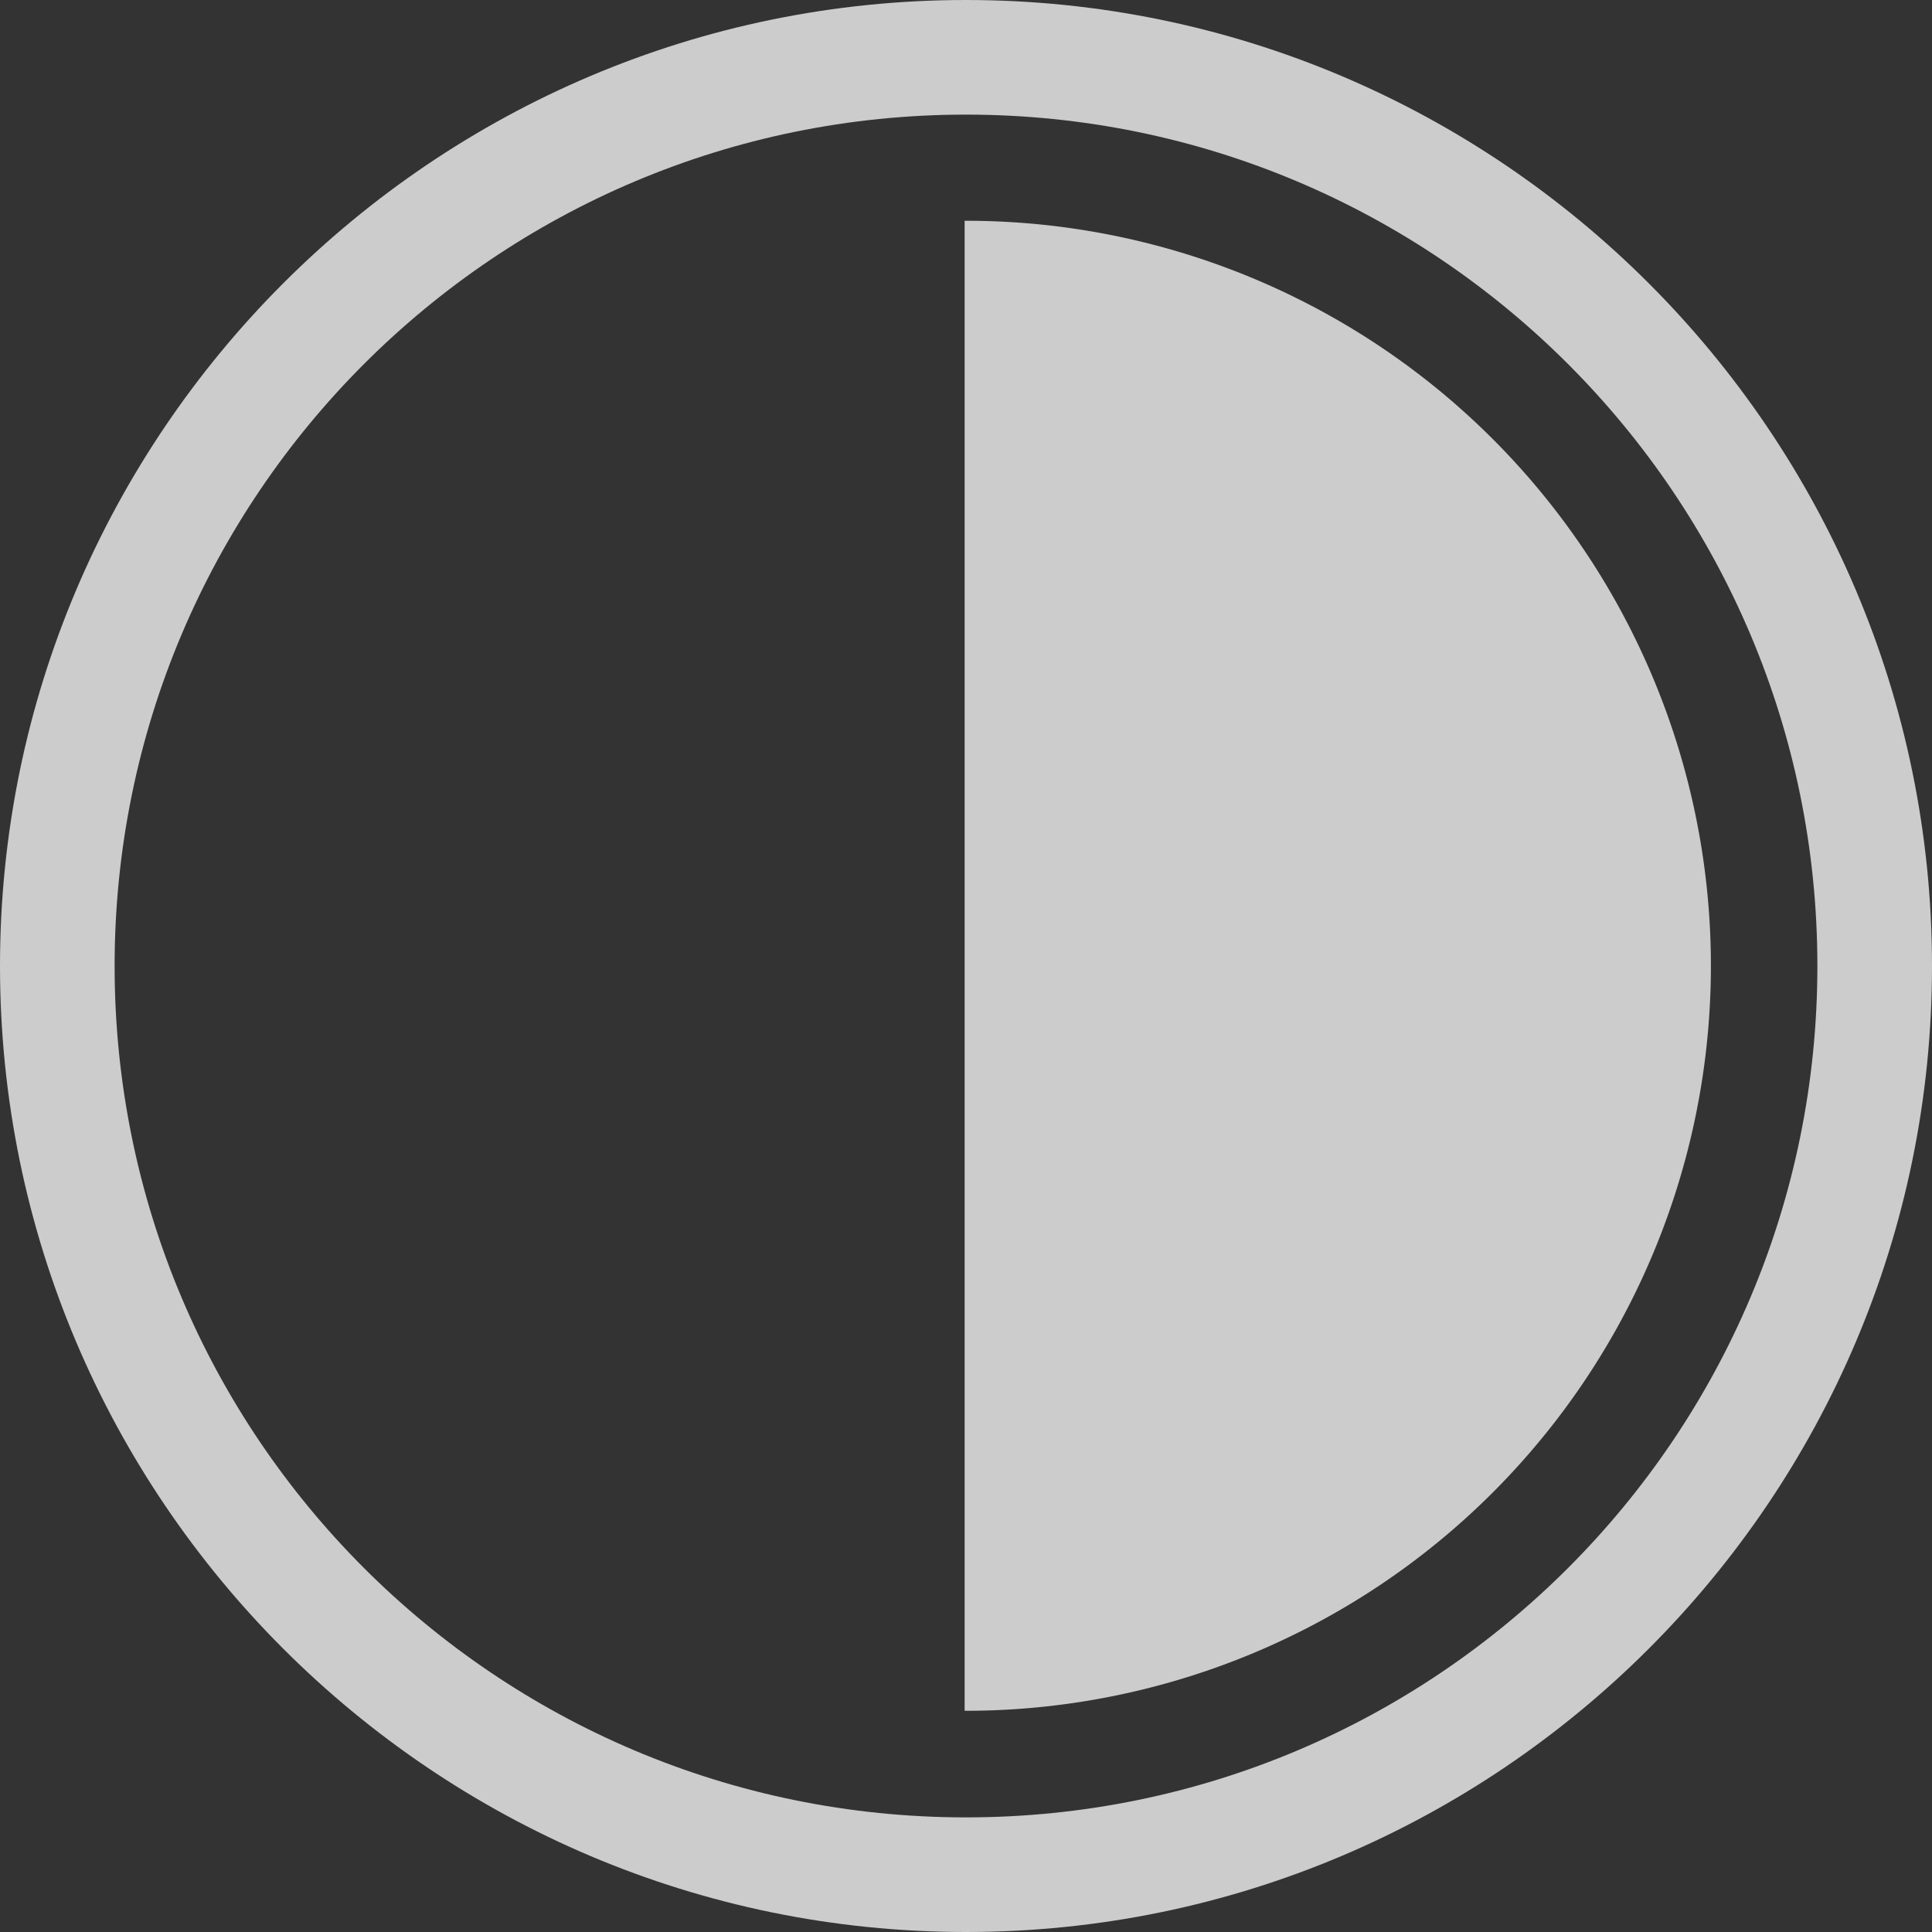<svg xmlns="http://www.w3.org/2000/svg" width="16.856" height="16.856" viewBox="0 0 16.856 16.856"><rect x="0" y="0" width="16.856" height="16.856" fill="#333333" stroke="none"/><defs><style>.a{opacity:0.75;}.b,.e{fill:#fff;}.c{fill:none;stroke-linecap:round;}.d,.e{stroke:none;}</style></defs><g class="a" transform="translate(1 1)"><path class="b" d="M.011,13H0V0H.011a6.5,6.5,0,1,1,0,13Z" transform="translate(7.416 0.926)"/><g class="c" transform="translate(-204.672 -203.942)"><path class="d" d="M219.528,211.37a7.428,7.428,0,1,1-7.428-7.428A7.428,7.428,0,0,1,219.528,211.37Z"/><path class="e" d="M 212.1 218.798 C 216.202 218.798 219.528 215.473 219.528 211.37 C 219.528 207.268 216.202 203.942 212.1 203.942 C 207.998 203.942 204.672 207.268 204.672 211.37 C 204.672 215.473 207.998 218.798 212.1 218.798 M 212.1 219.798 C 207.453 219.798 203.672 216.017 203.672 211.37 C 203.672 206.723 207.453 202.942 212.1 202.942 C 216.747 202.942 220.528 206.723 220.528 211.37 C 220.528 216.017 216.747 219.798 212.1 219.798 Z"/></g></g></svg>